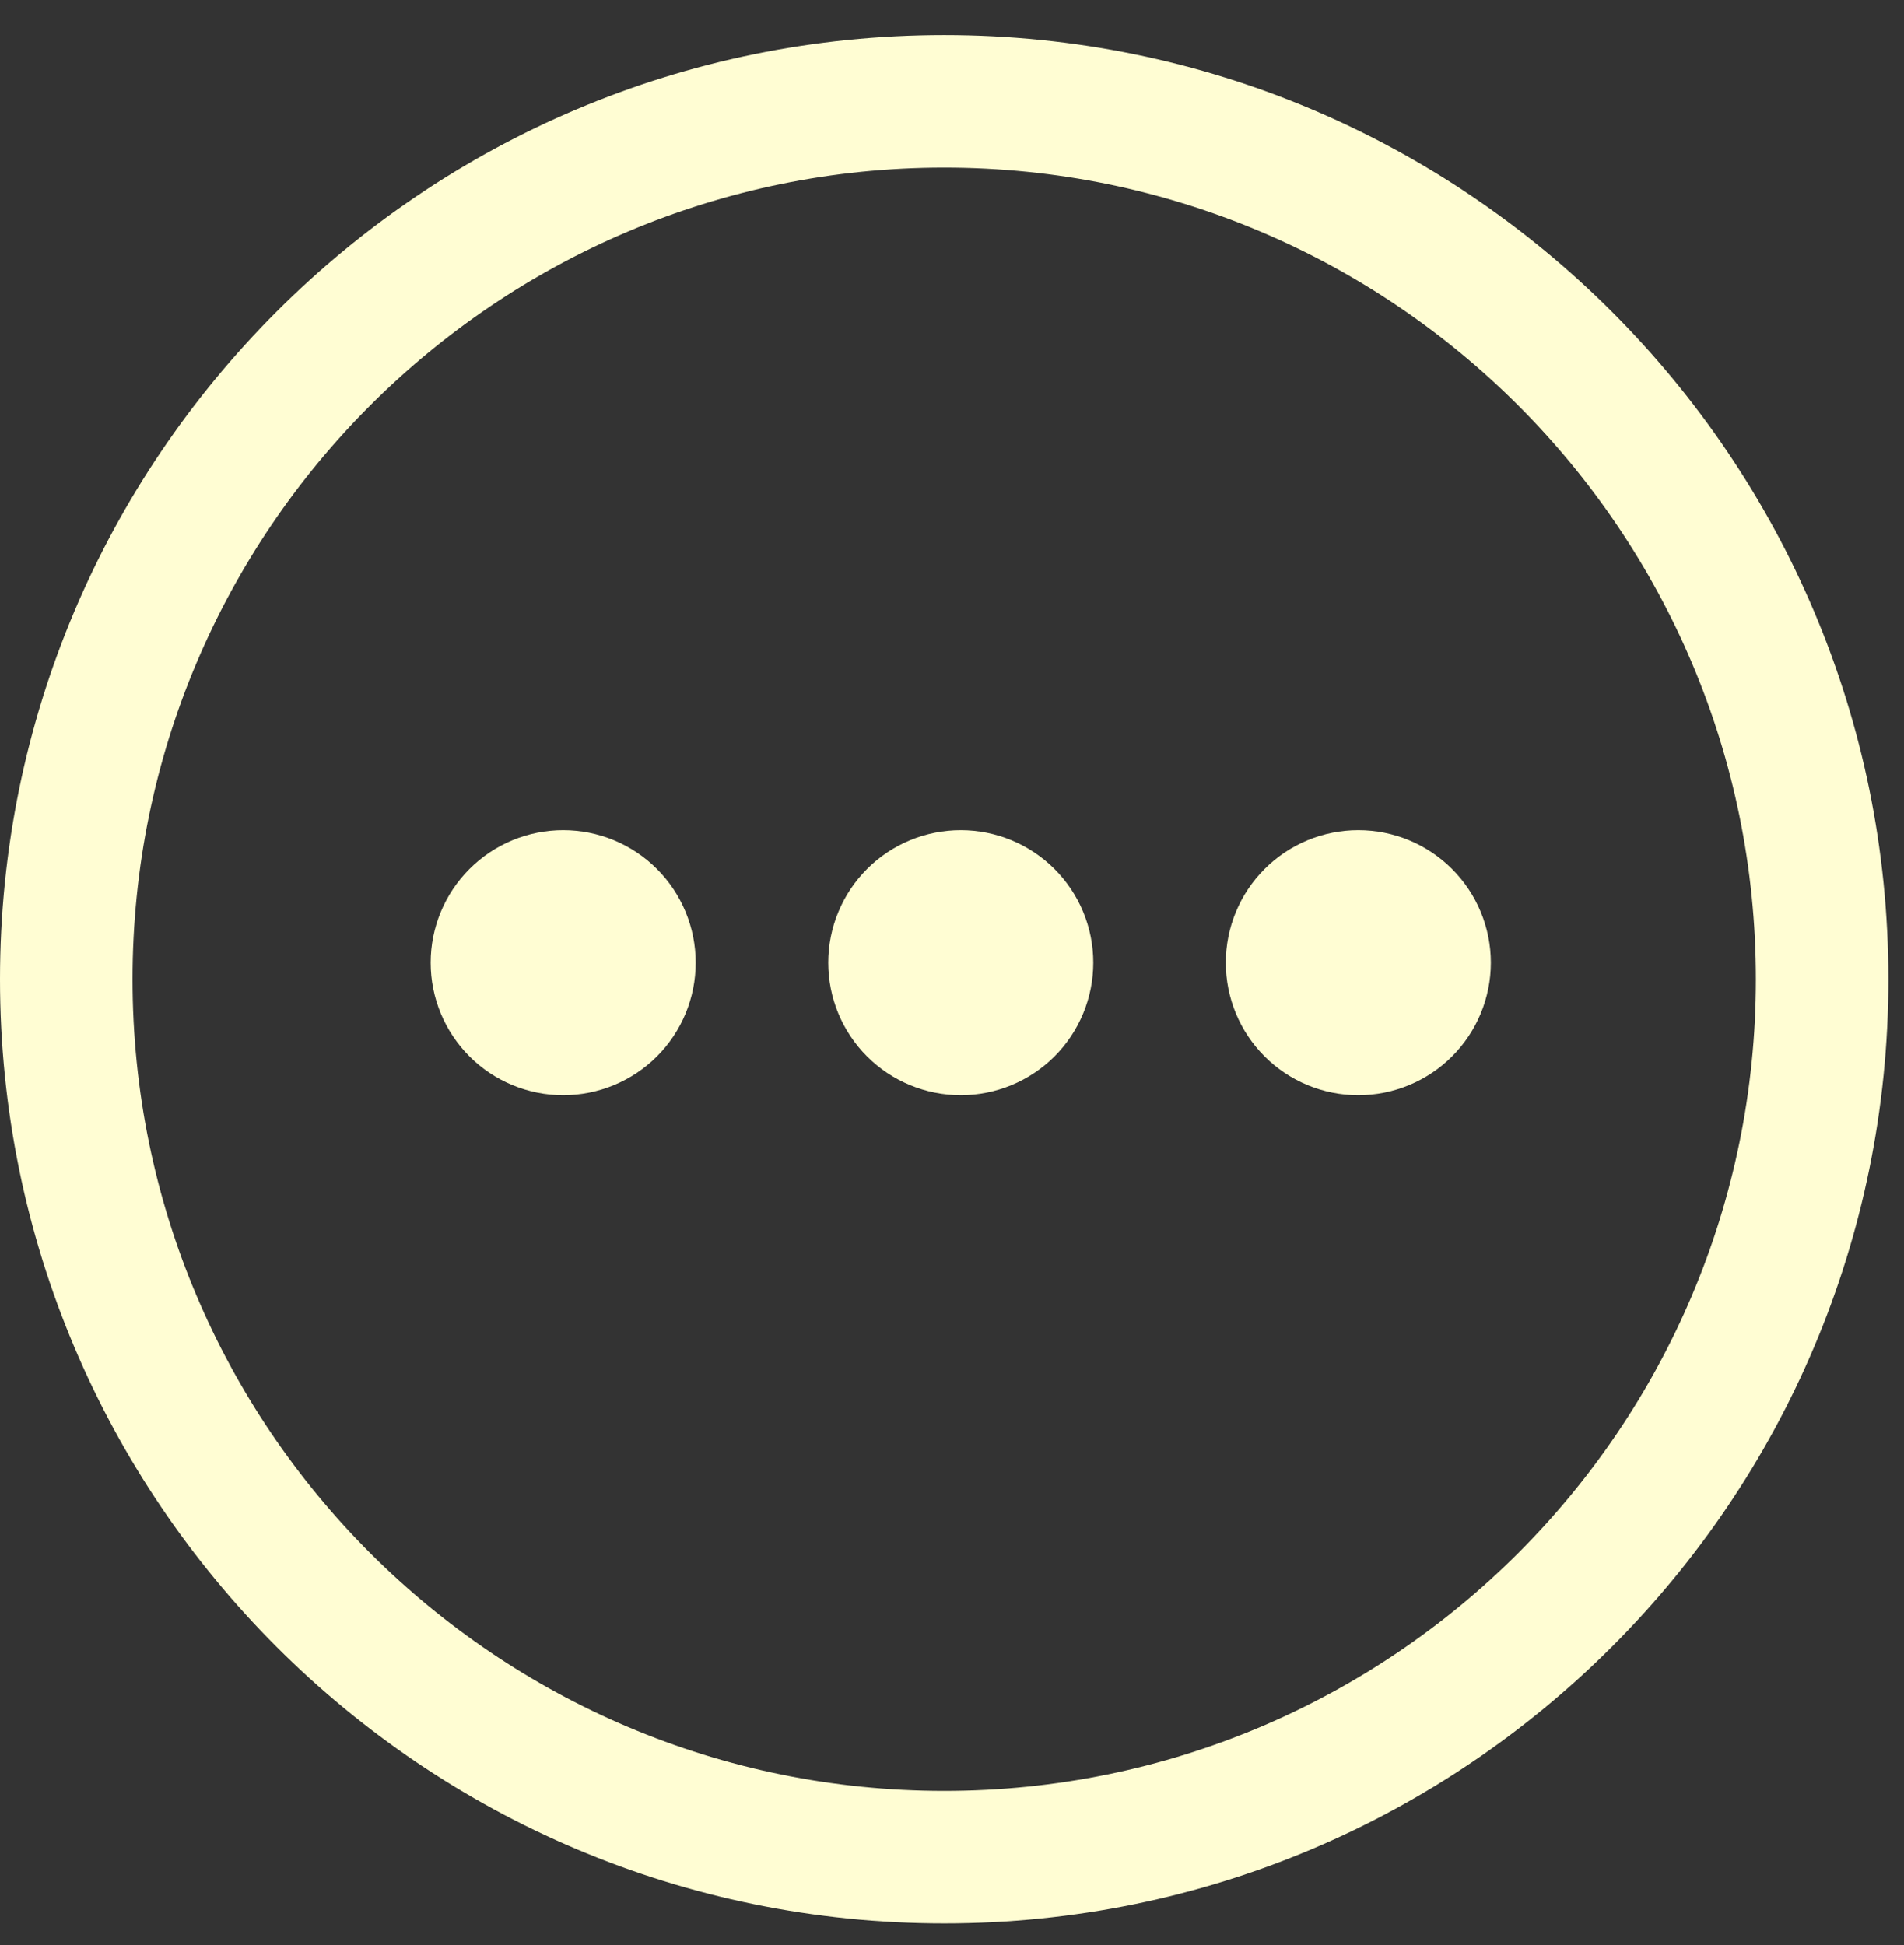 <svg width="46" height="47" viewBox="0 0 46 47" fill="none" xmlns="http://www.w3.org/2000/svg">
<rect x="0" y="0" width="46" height="47" fill="#333333" stroke="none"/>
<path d="M22.811 0.848C10.213 0.848 0 11.062 0 23.66C0 36.258 10.213 46.471 22.811 46.471C35.41 46.471 45.623 36.258 45.623 23.66C45.623 11.062 35.41 0.848 22.811 0.848ZM22.811 43.27C11.981 43.27 3.202 34.49 3.202 23.66C3.202 12.83 11.981 4.05 22.811 4.05C33.642 4.05 42.421 12.83 42.421 23.66C42.421 34.49 33.642 43.27 22.811 43.27Z" fill="#FFFDD3"/>
<path d="M20.01 23.26C20.01 24.109 20.347 24.923 20.948 25.524C21.548 26.124 22.363 26.461 23.212 26.461C24.061 26.461 24.875 26.124 25.476 25.524C26.076 24.923 26.413 24.109 26.413 23.26C26.413 22.839 26.331 22.423 26.17 22.035C26.009 21.646 25.773 21.293 25.476 20.996C25.178 20.698 24.825 20.463 24.437 20.302C24.049 20.141 23.632 20.058 23.212 20.058C22.791 20.058 22.375 20.141 21.986 20.302C21.598 20.463 21.245 20.698 20.948 20.996C20.651 21.293 20.415 21.646 20.254 22.035C20.093 22.423 20.01 22.839 20.01 23.26ZM10.405 23.26C10.405 24.109 10.743 24.923 11.343 25.524C11.943 26.124 12.758 26.461 13.607 26.461C14.456 26.461 15.27 26.124 15.871 25.524C16.471 24.923 16.808 24.109 16.808 23.26C16.808 22.411 16.471 21.596 15.871 20.996C15.27 20.395 14.456 20.058 13.607 20.058C12.758 20.058 11.943 20.395 11.343 20.996C10.743 21.596 10.405 22.411 10.405 23.26ZM29.615 23.26C29.615 24.109 29.952 24.923 30.553 25.524C31.153 26.124 31.967 26.461 32.816 26.461C33.666 26.461 34.48 26.124 35.08 25.524C35.681 24.923 36.018 24.109 36.018 23.26C36.018 22.411 35.681 21.596 35.08 20.996C34.48 20.395 33.666 20.058 32.817 20.058C31.967 20.058 31.153 20.395 30.553 20.996C29.952 21.596 29.615 22.411 29.615 23.26H29.615Z" fill="#FFFDD3"/>
</svg>
